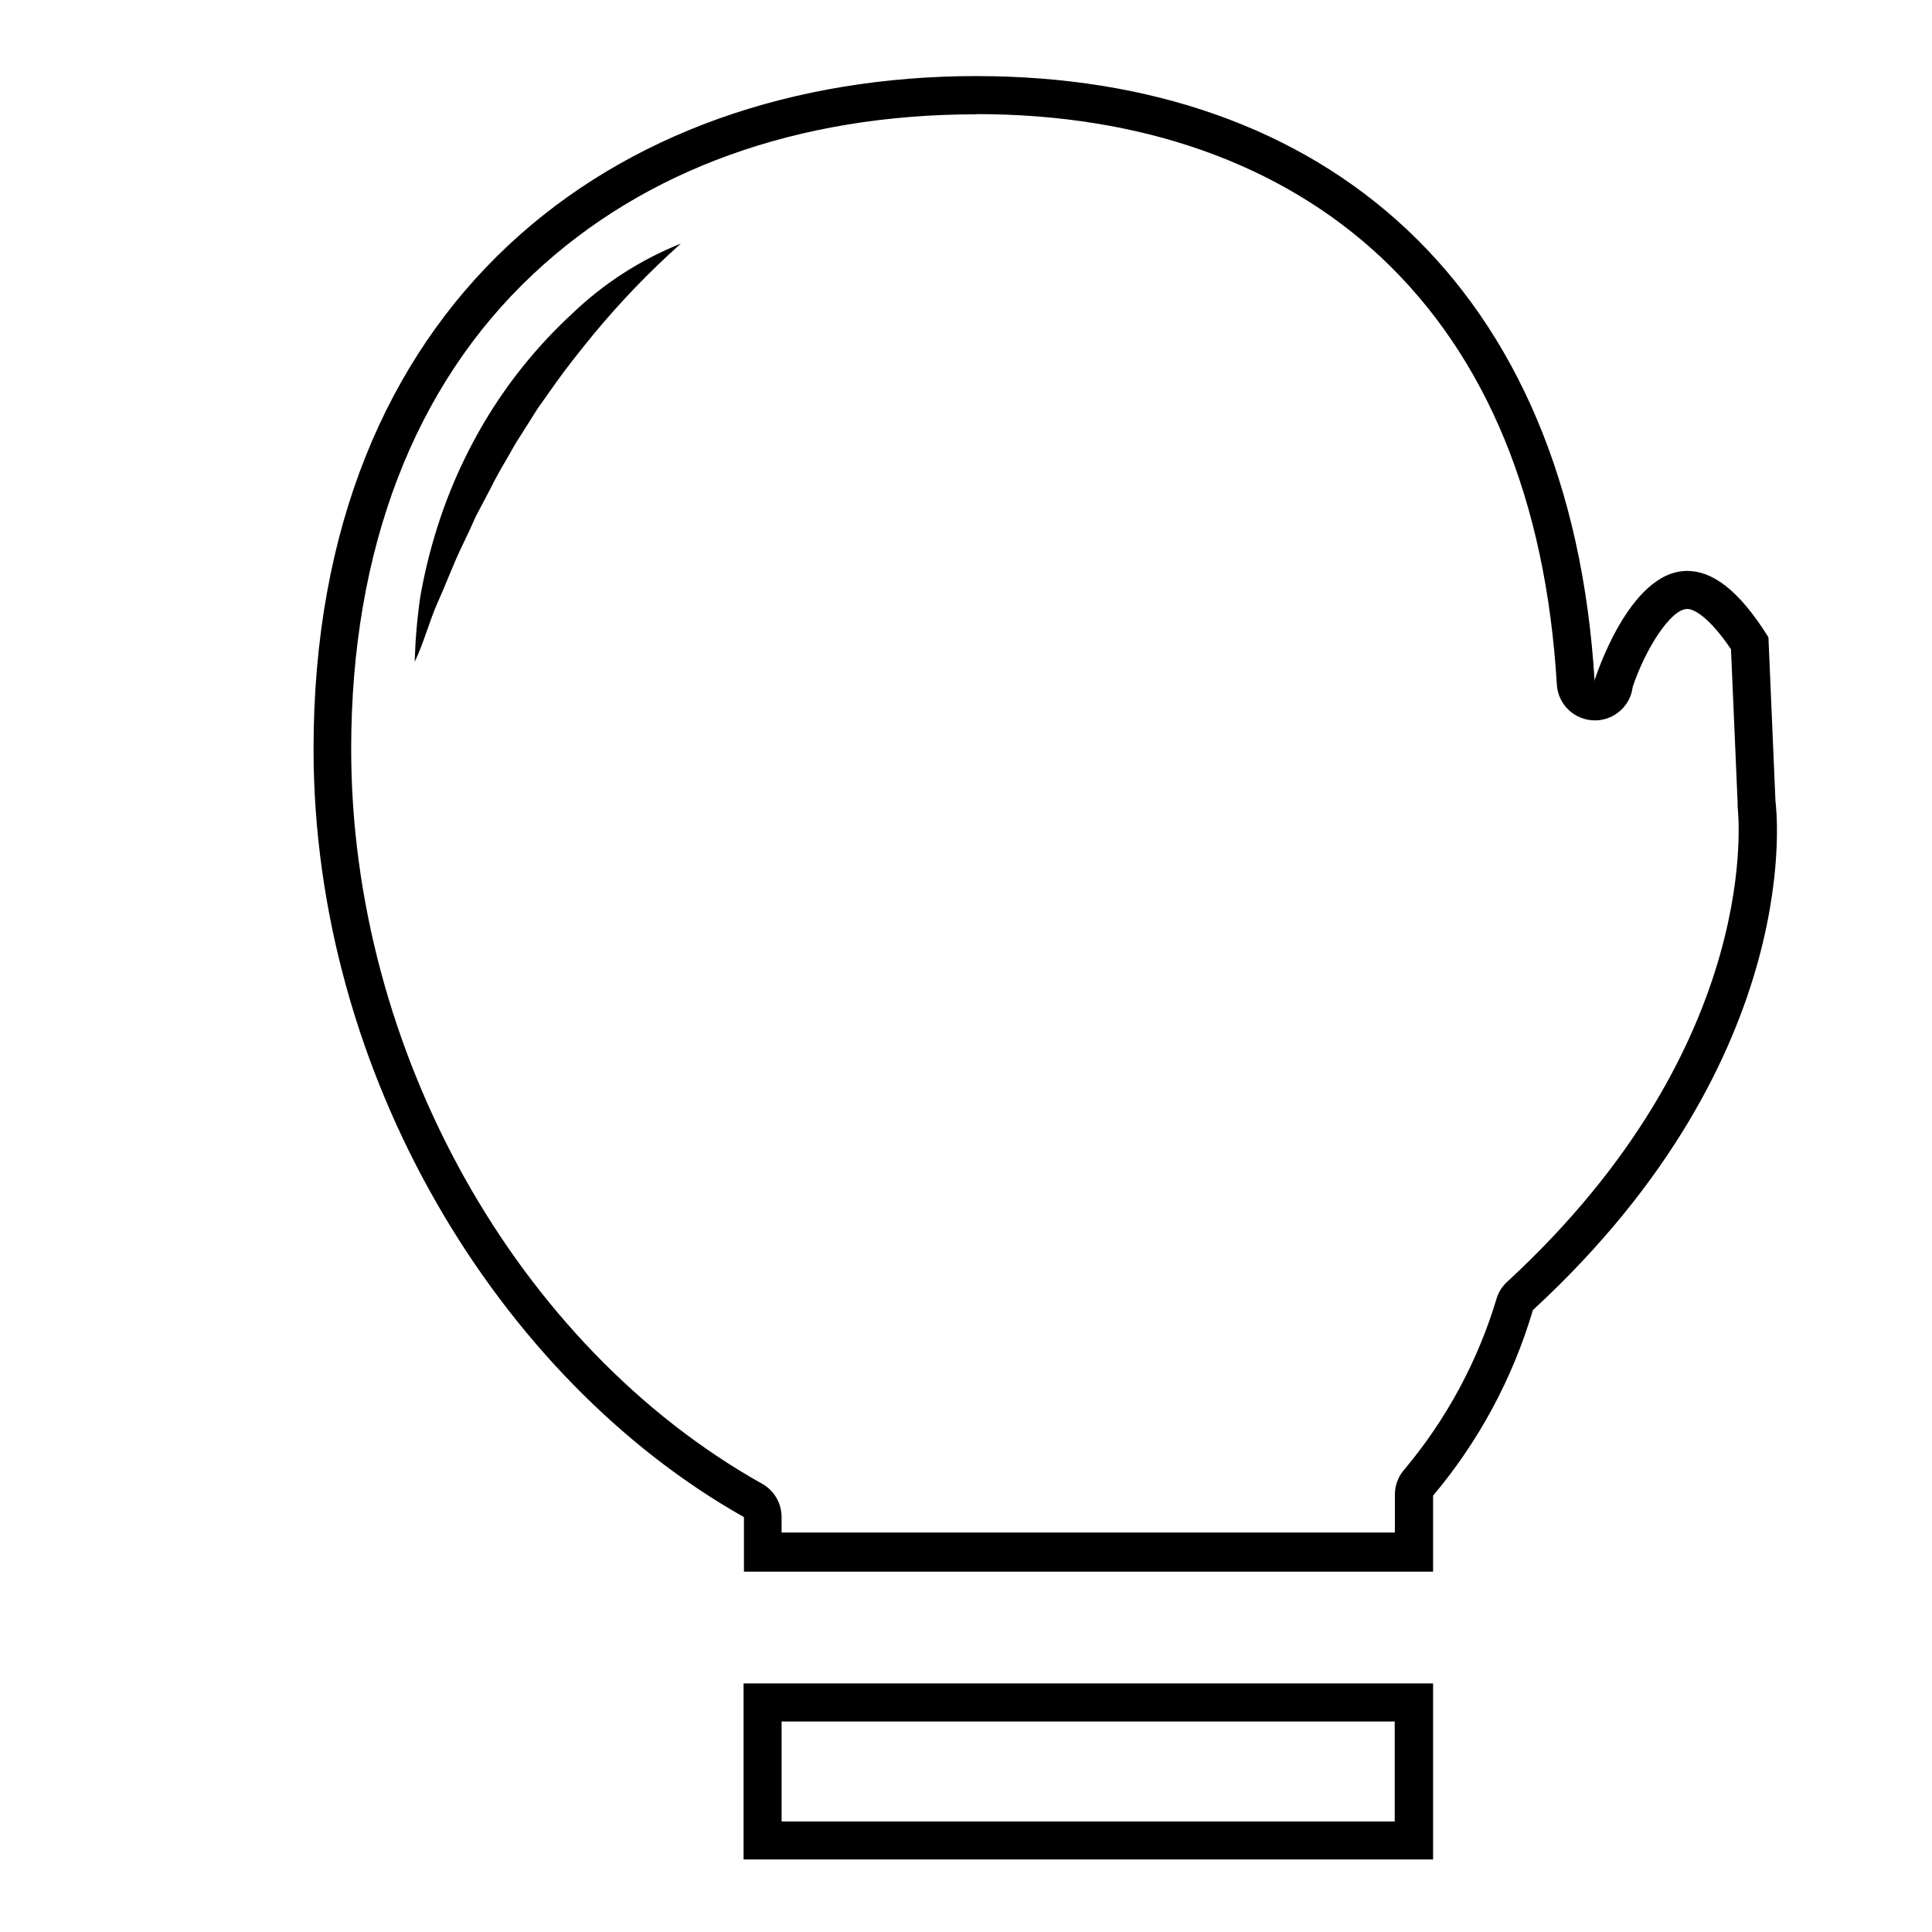 <?xml version="1.0" encoding="UTF-8"?>
<!-- Uploaded to: ICON Repo, www.svgrepo.com, Generator: ICON Repo Mixer Tools -->
<svg fill="#000000" width="800px" height="800px" version="1.1" viewBox="144 144 512 512" xmlns="http://www.w3.org/2000/svg">
 <g>
  <path d="m402.77 174.24c43.73 0 80.609 13.098 107.16 37.887 28.062 26.348 43.73 64.488 46.652 113.31v-0.004c0.32 5.328 4.738 9.48 10.078 9.473h0.301c4.992-0.141 9.125-3.91 9.723-8.867 3.375-10.078 10.078-20.656 14.461-20.656 2.117 0 6.297 2.82 11.586 10.68l1.762 40.758v0.957c0 0.301 7.91 62.32-61.113 125.95h0.004c-1.262 1.148-2.199 2.609-2.719 4.234-4.957 16.617-13.258 32.043-24.387 45.34-1.68 1.852-2.613 4.254-2.621 6.754v10.078l-162.53-0.004v-4.031c0.031-3.629-1.891-7-5.039-8.816-65.242-36.523-109.02-114.97-109.02-194.77 0-52.801 16.676-96.379 48.316-125.95 29.473-27.66 70.078-42.27 117.39-42.27m110.84 425.97v26.445h-162.48v-26.5h162.58m-110.84-436.05c-97.035 0-175.78 60.457-175.78 178.35 0 86.301 49.121 166.96 114.06 203.54v14.461h182.63v-20.152c12.113-14.391 21.117-31.133 26.449-49.172 73.758-68.016 64.285-134.82 64.285-134.82l-1.863-43.48c-8.113-13-15.113-17.582-21.562-17.582-15.469 0-24.484 28.918-24.484 28.918v0.605c-6.297-105.8-71.793-160.66-163.84-160.66zm120.91 425.97h-182.73v46.652h182.73v-46.652z"/>
  <path d="m324.43 208.55c-8.32 7.434-16.066 15.484-23.176 24.082-3.477 4.281-6.902 8.516-10.078 13l-4.734 6.699-4.383 6.953c-1.562 2.266-2.769 4.684-4.18 7.055-1.41 2.367-2.719 4.734-3.93 7.203l-3.828 7.254c-1.109 2.519-2.266 5.039-3.477 7.508-2.469 5.039-4.281 10.078-6.551 15.113-2.266 5.039-3.777 10.934-6.195 15.973 0.16-5.719 0.645-11.422 1.461-17.082 0.973-5.668 2.305-11.273 3.981-16.777 3.336-11.117 8.113-21.754 14.207-31.637 6.109-9.875 13.531-18.875 22.066-26.754 8.32-7.992 18.105-14.309 28.816-18.59z"/>
 </g>
</svg>